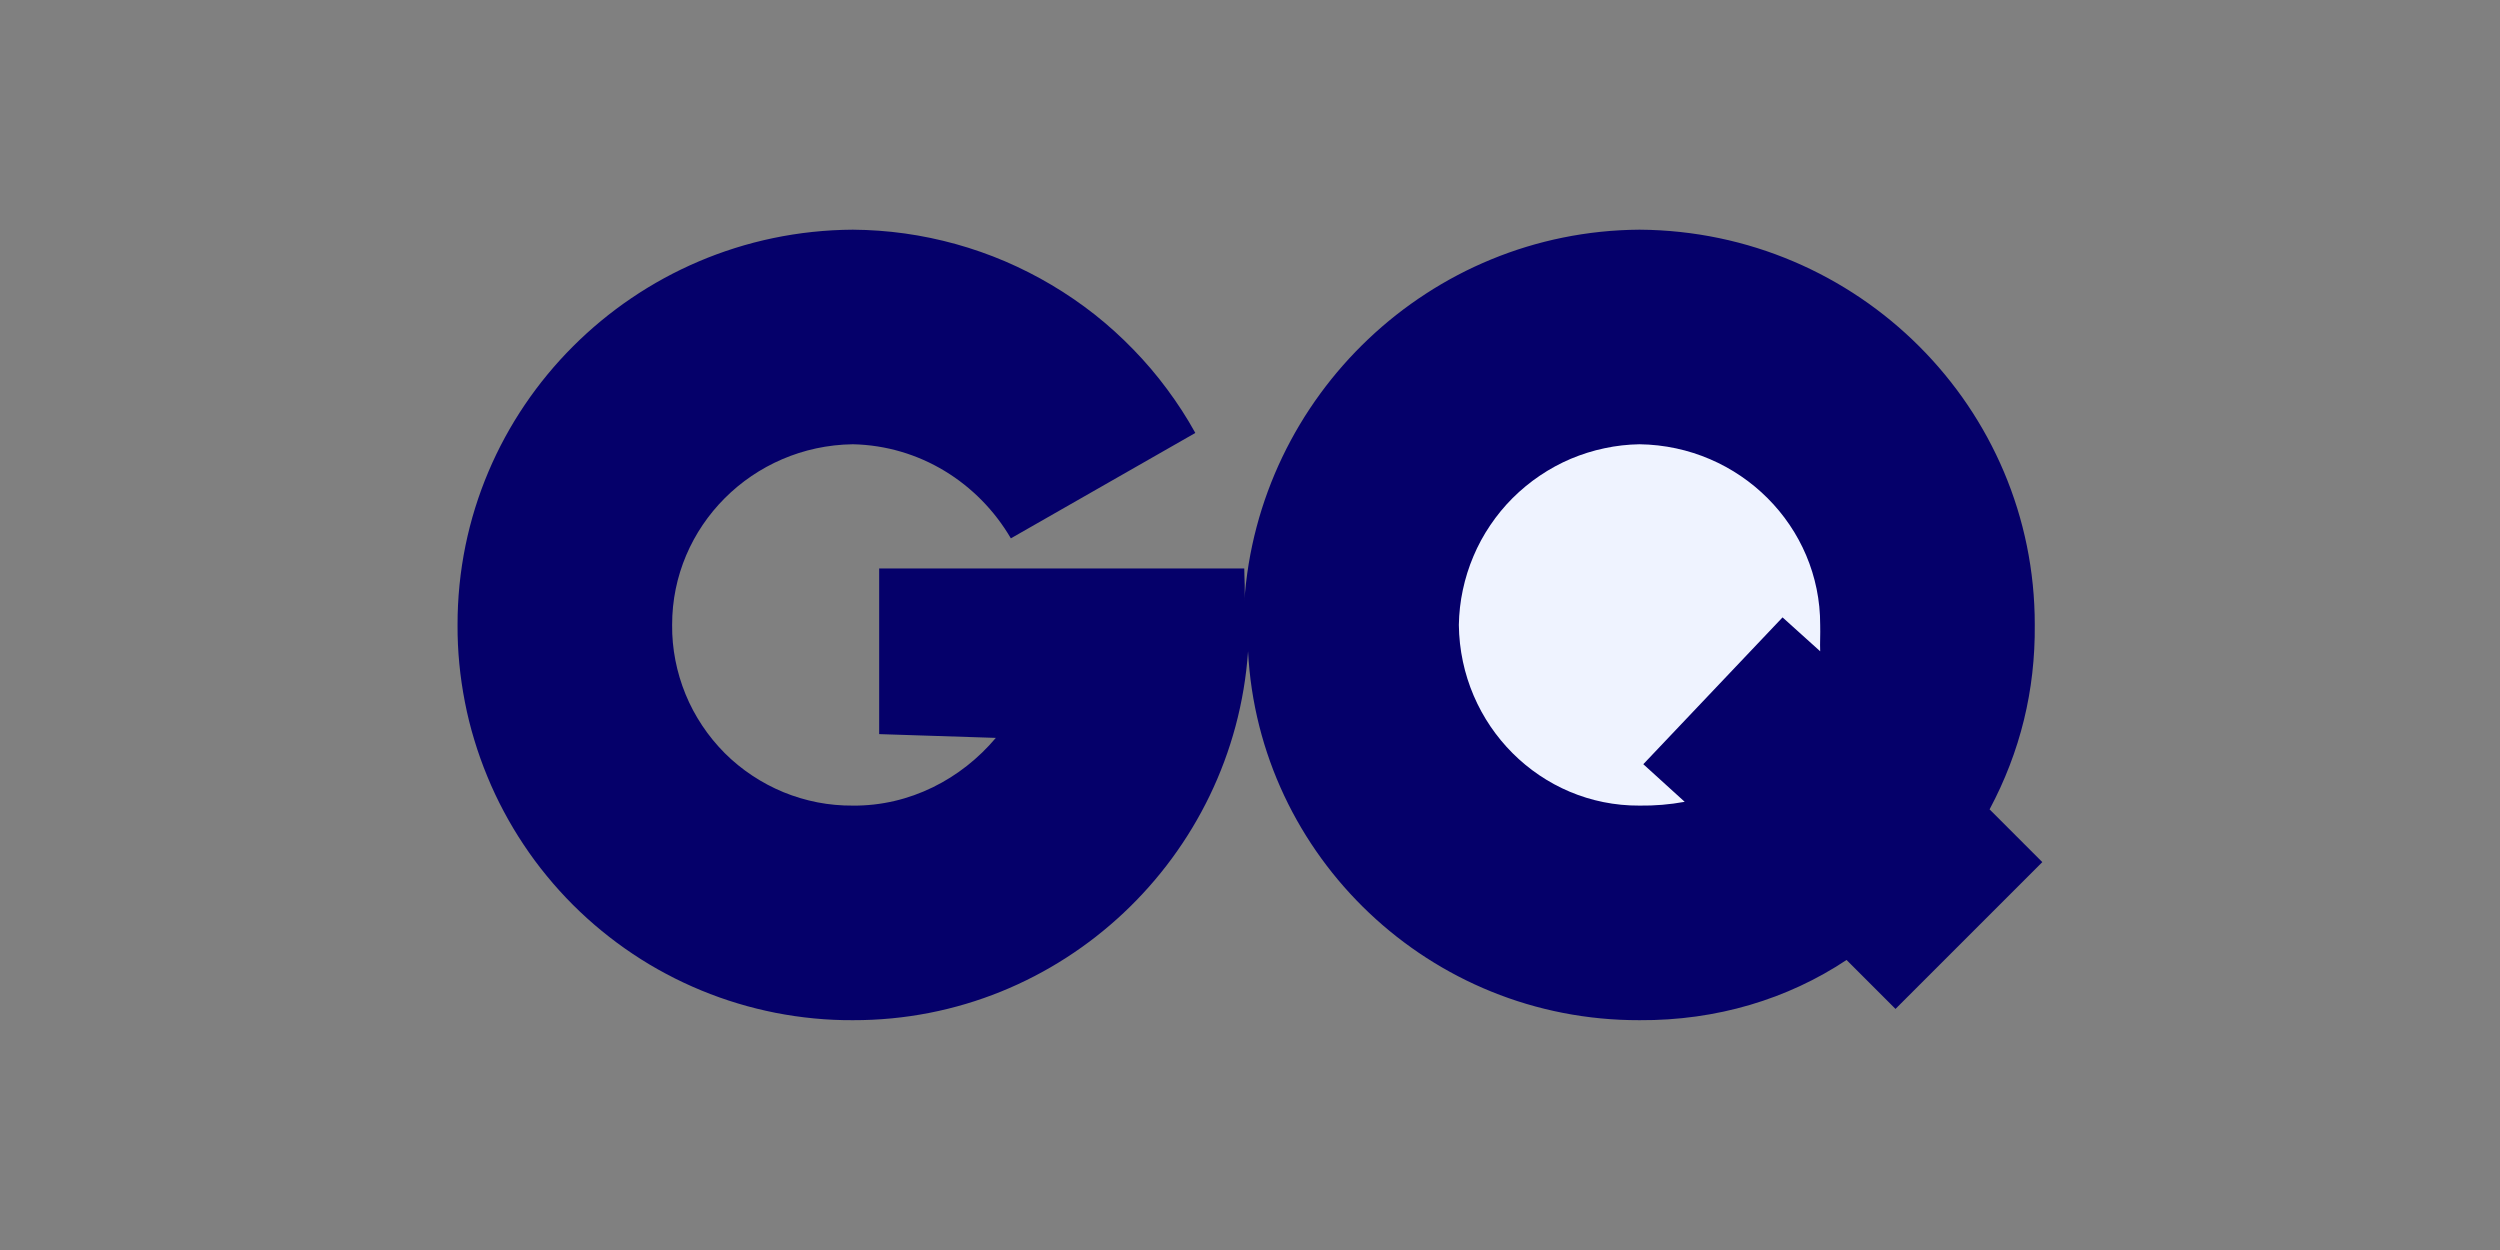 <svg xmlns="http://www.w3.org/2000/svg" xmlns:xlink="http://www.w3.org/1999/xlink" width="200" zoomAndPan="magnify" viewBox="0 0 150 75" height="100" preserveAspectRatio="xMidYMid meet" version="1.0"><rect x="0" y="0" width="150" height="75" fill="#808080" stroke="none"/><defs><clipPath id="813702f9f3"><path d="M 27.453 13 L 122.703 13 L 122.703 62 L 27.453 62 Z M 27.453 13 " clip-rule="nonzero"/></clipPath></defs><g clip-path="url(#813702f9f3)"><path fill="#05006a" d="M 119.375 48.562 C 121.219 45.105 122.121 41.414 122.086 37.496 C 122.105 24.473 111.496 13.863 98.371 13.781 C 85.793 13.859 75.477 23.738 74.656 36.141 C 74.723 35.449 74.66 34.723 74.656 34.109 L 52.75 34.109 L 52.75 44.047 L 59.75 44.273 C 57.684 46.73 54.594 48.367 51.168 48.336 C 50.453 48.34 49.746 48.277 49.047 48.141 C 48.348 48.004 47.668 47.801 47.008 47.531 C 46.348 47.258 45.723 46.926 45.129 46.531 C 44.535 46.137 43.984 45.688 43.48 45.184 C 42.977 44.676 42.527 44.129 42.133 43.535 C 41.738 42.941 41.402 42.316 41.133 41.656 C 40.863 40.996 40.66 40.316 40.523 39.617 C 40.387 38.914 40.32 38.211 40.328 37.496 C 40.316 31.582 45.152 26.738 51.168 26.656 C 55.168 26.738 58.695 28.957 60.652 32.301 L 71.719 25.977 C 71.215 25.062 70.648 24.188 70.023 23.348 C 69.402 22.508 68.727 21.715 67.996 20.965 C 67.27 20.215 66.496 19.516 65.676 18.867 C 64.855 18.223 63.992 17.629 63.094 17.098 C 62.195 16.562 61.266 16.094 60.305 15.68 C 59.344 15.27 58.359 14.926 57.352 14.645 C 56.344 14.367 55.324 14.152 54.289 14.008 C 53.254 13.863 52.211 13.789 51.168 13.781 C 38.043 13.859 27.434 24.469 27.453 37.496 C 27.449 38.273 27.484 39.051 27.559 39.824 C 27.633 40.598 27.746 41.363 27.895 42.129 C 28.043 42.891 28.23 43.645 28.457 44.391 C 28.68 45.133 28.941 45.863 29.238 46.582 C 29.531 47.301 29.863 48.004 30.23 48.691 C 30.594 49.375 30.992 50.043 31.426 50.691 C 31.855 51.336 32.316 51.961 32.812 52.562 C 33.305 53.164 33.824 53.738 34.375 54.289 C 34.926 54.84 35.5 55.359 36.102 55.852 C 36.703 56.344 37.328 56.809 37.973 57.238 C 38.621 57.672 39.285 58.07 39.973 58.434 C 40.66 58.801 41.359 59.129 42.078 59.426 C 42.797 59.723 43.531 59.984 44.273 60.207 C 45.02 60.434 45.773 60.617 46.535 60.77 C 47.297 60.918 48.066 61.031 48.84 61.105 C 49.613 61.18 50.391 61.215 51.168 61.211 C 63.73 61.242 74.027 51.398 74.883 39.078 C 75.512 51.398 85.809 61.246 98.371 61.211 C 102.996 61.242 107.273 59.941 110.793 57.598 L 113.73 60.535 L 122.539 51.727 Z M 119.375 48.562 " fill-opacity="1" fill-rule="nonzero"/></g><path fill="#eff3ff" d="M 109.211 39.078 L 106.953 37.043 L 98.598 45.852 L 101.082 48.109 C 100.188 48.273 99.281 48.348 98.371 48.336 C 92.441 48.367 87.602 43.527 87.531 37.496 C 87.543 36.789 87.621 36.086 87.77 35.395 C 87.918 34.699 88.129 34.027 88.406 33.375 C 88.68 32.723 89.016 32.105 89.414 31.516 C 89.809 30.93 90.258 30.383 90.758 29.883 C 91.262 29.383 91.805 28.934 92.391 28.539 C 92.98 28.141 93.598 27.805 94.25 27.527 C 94.902 27.254 95.578 27.039 96.27 26.895 C 96.961 26.746 97.664 26.668 98.371 26.656 C 104.387 26.738 109.227 31.582 109.211 37.496 C 109.227 38.062 109.191 38.574 109.211 39.078 Z M 109.211 39.078 " fill-opacity="1" fill-rule="nonzero"/></svg>
